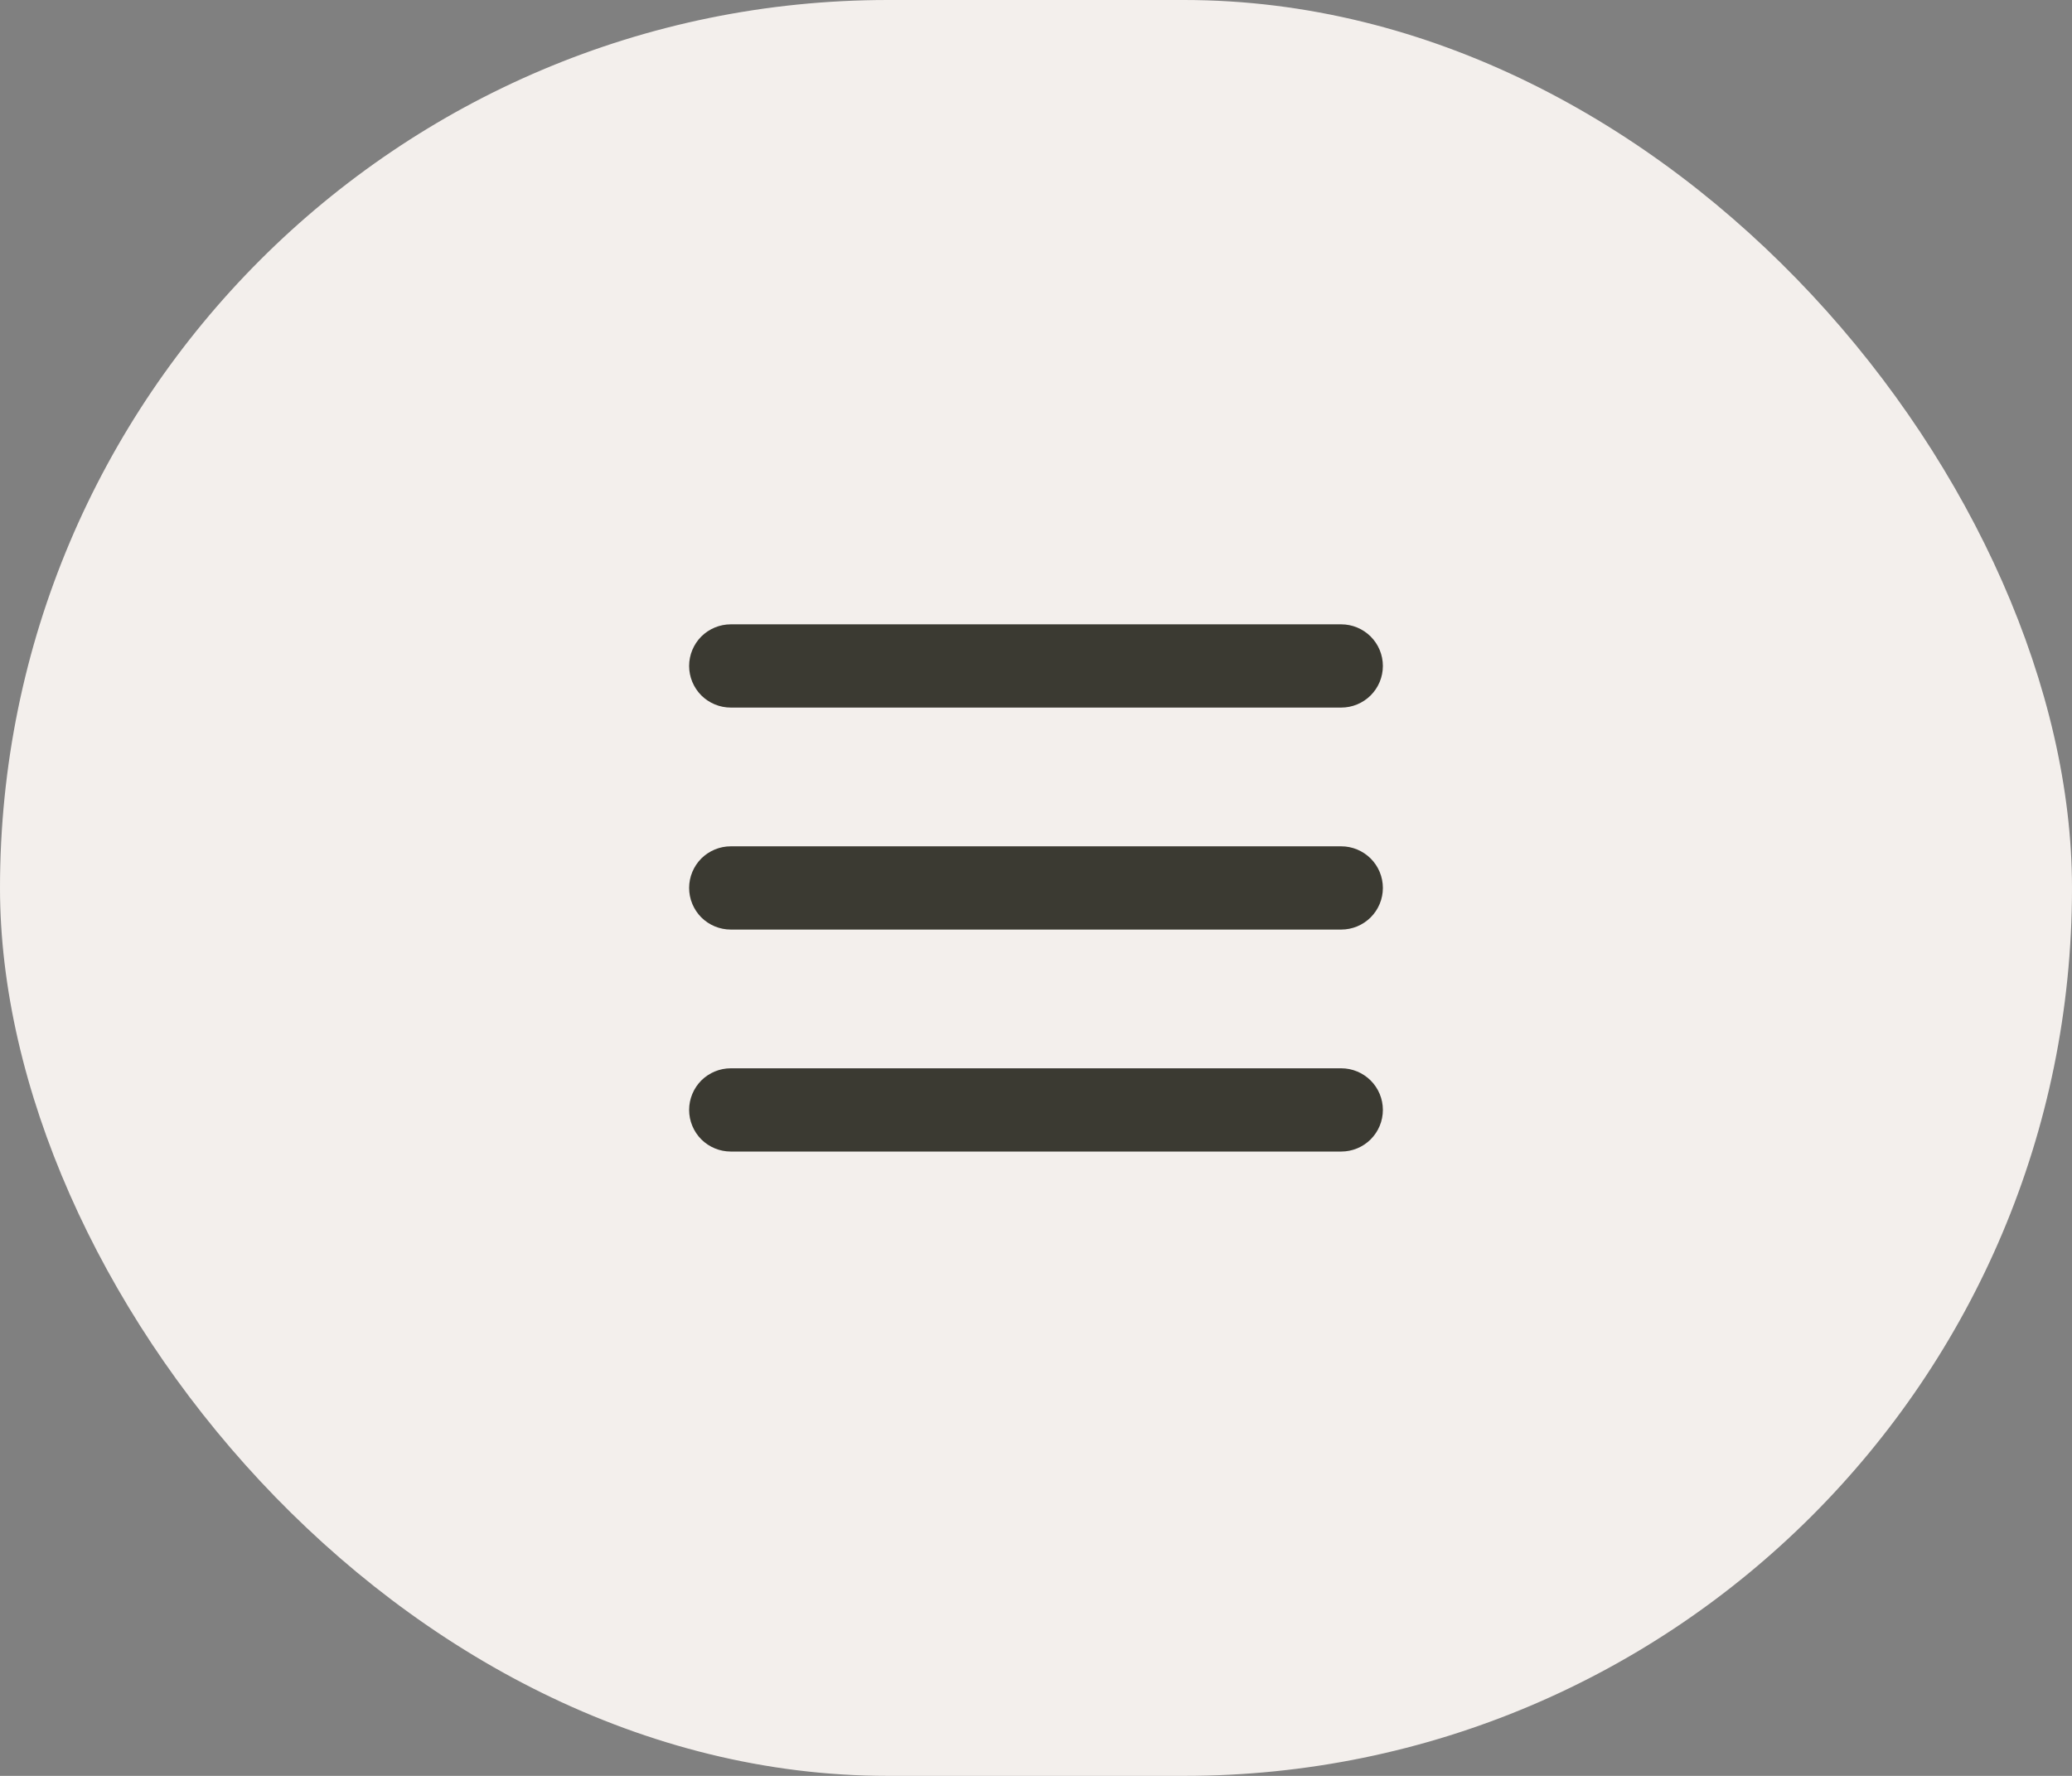 <?xml version="1.0" encoding="utf-8"?>
<svg xmlns="http://www.w3.org/2000/svg" fill="none" height="100%" overflow="visible" preserveAspectRatio="none" style="display: block;" viewBox="0 0 56 48" width="100%">
<rect x="0" y="0" width="56" height="48" fill="#808080" stroke="none"/>
<g id="Frame 4">
<rect fill="#F3EFEC" height="48" rx="24" width="56"/>
<g id="List">
<path d="M37.375 24C37.375 24.298 37.257 24.584 37.045 24.796C36.834 25.006 36.548 25.125 36.25 25.125H19.75C19.452 25.125 19.166 25.006 18.954 24.796C18.744 24.584 18.625 24.298 18.625 24C18.625 23.702 18.744 23.416 18.954 23.204C19.166 22.994 19.452 22.875 19.75 22.875H36.25C36.548 22.875 36.834 22.994 37.045 23.204C37.257 23.416 37.375 23.702 37.375 24ZM19.75 19.125H36.25C36.548 19.125 36.834 19.006 37.045 18.796C37.257 18.584 37.375 18.298 37.375 18C37.375 17.702 37.257 17.416 37.045 17.204C36.834 16.994 36.548 16.875 36.25 16.875H19.75C19.452 16.875 19.166 16.994 18.954 17.204C18.744 17.416 18.625 17.702 18.625 18C18.625 18.298 18.744 18.584 18.954 18.796C19.166 19.006 19.452 19.125 19.75 19.125ZM36.25 28.875H19.75C19.452 28.875 19.166 28.994 18.954 29.204C18.744 29.416 18.625 29.702 18.625 30C18.625 30.298 18.744 30.584 18.954 30.796C19.166 31.006 19.452 31.125 19.75 31.125H36.25C36.548 31.125 36.834 31.006 37.045 30.796C37.257 30.584 37.375 30.298 37.375 30C37.375 29.702 37.257 29.416 37.045 29.204C36.834 28.994 36.548 28.875 36.25 28.875Z" fill="#3B3A32" id="Vector"/>
</g>
</g>
</svg>